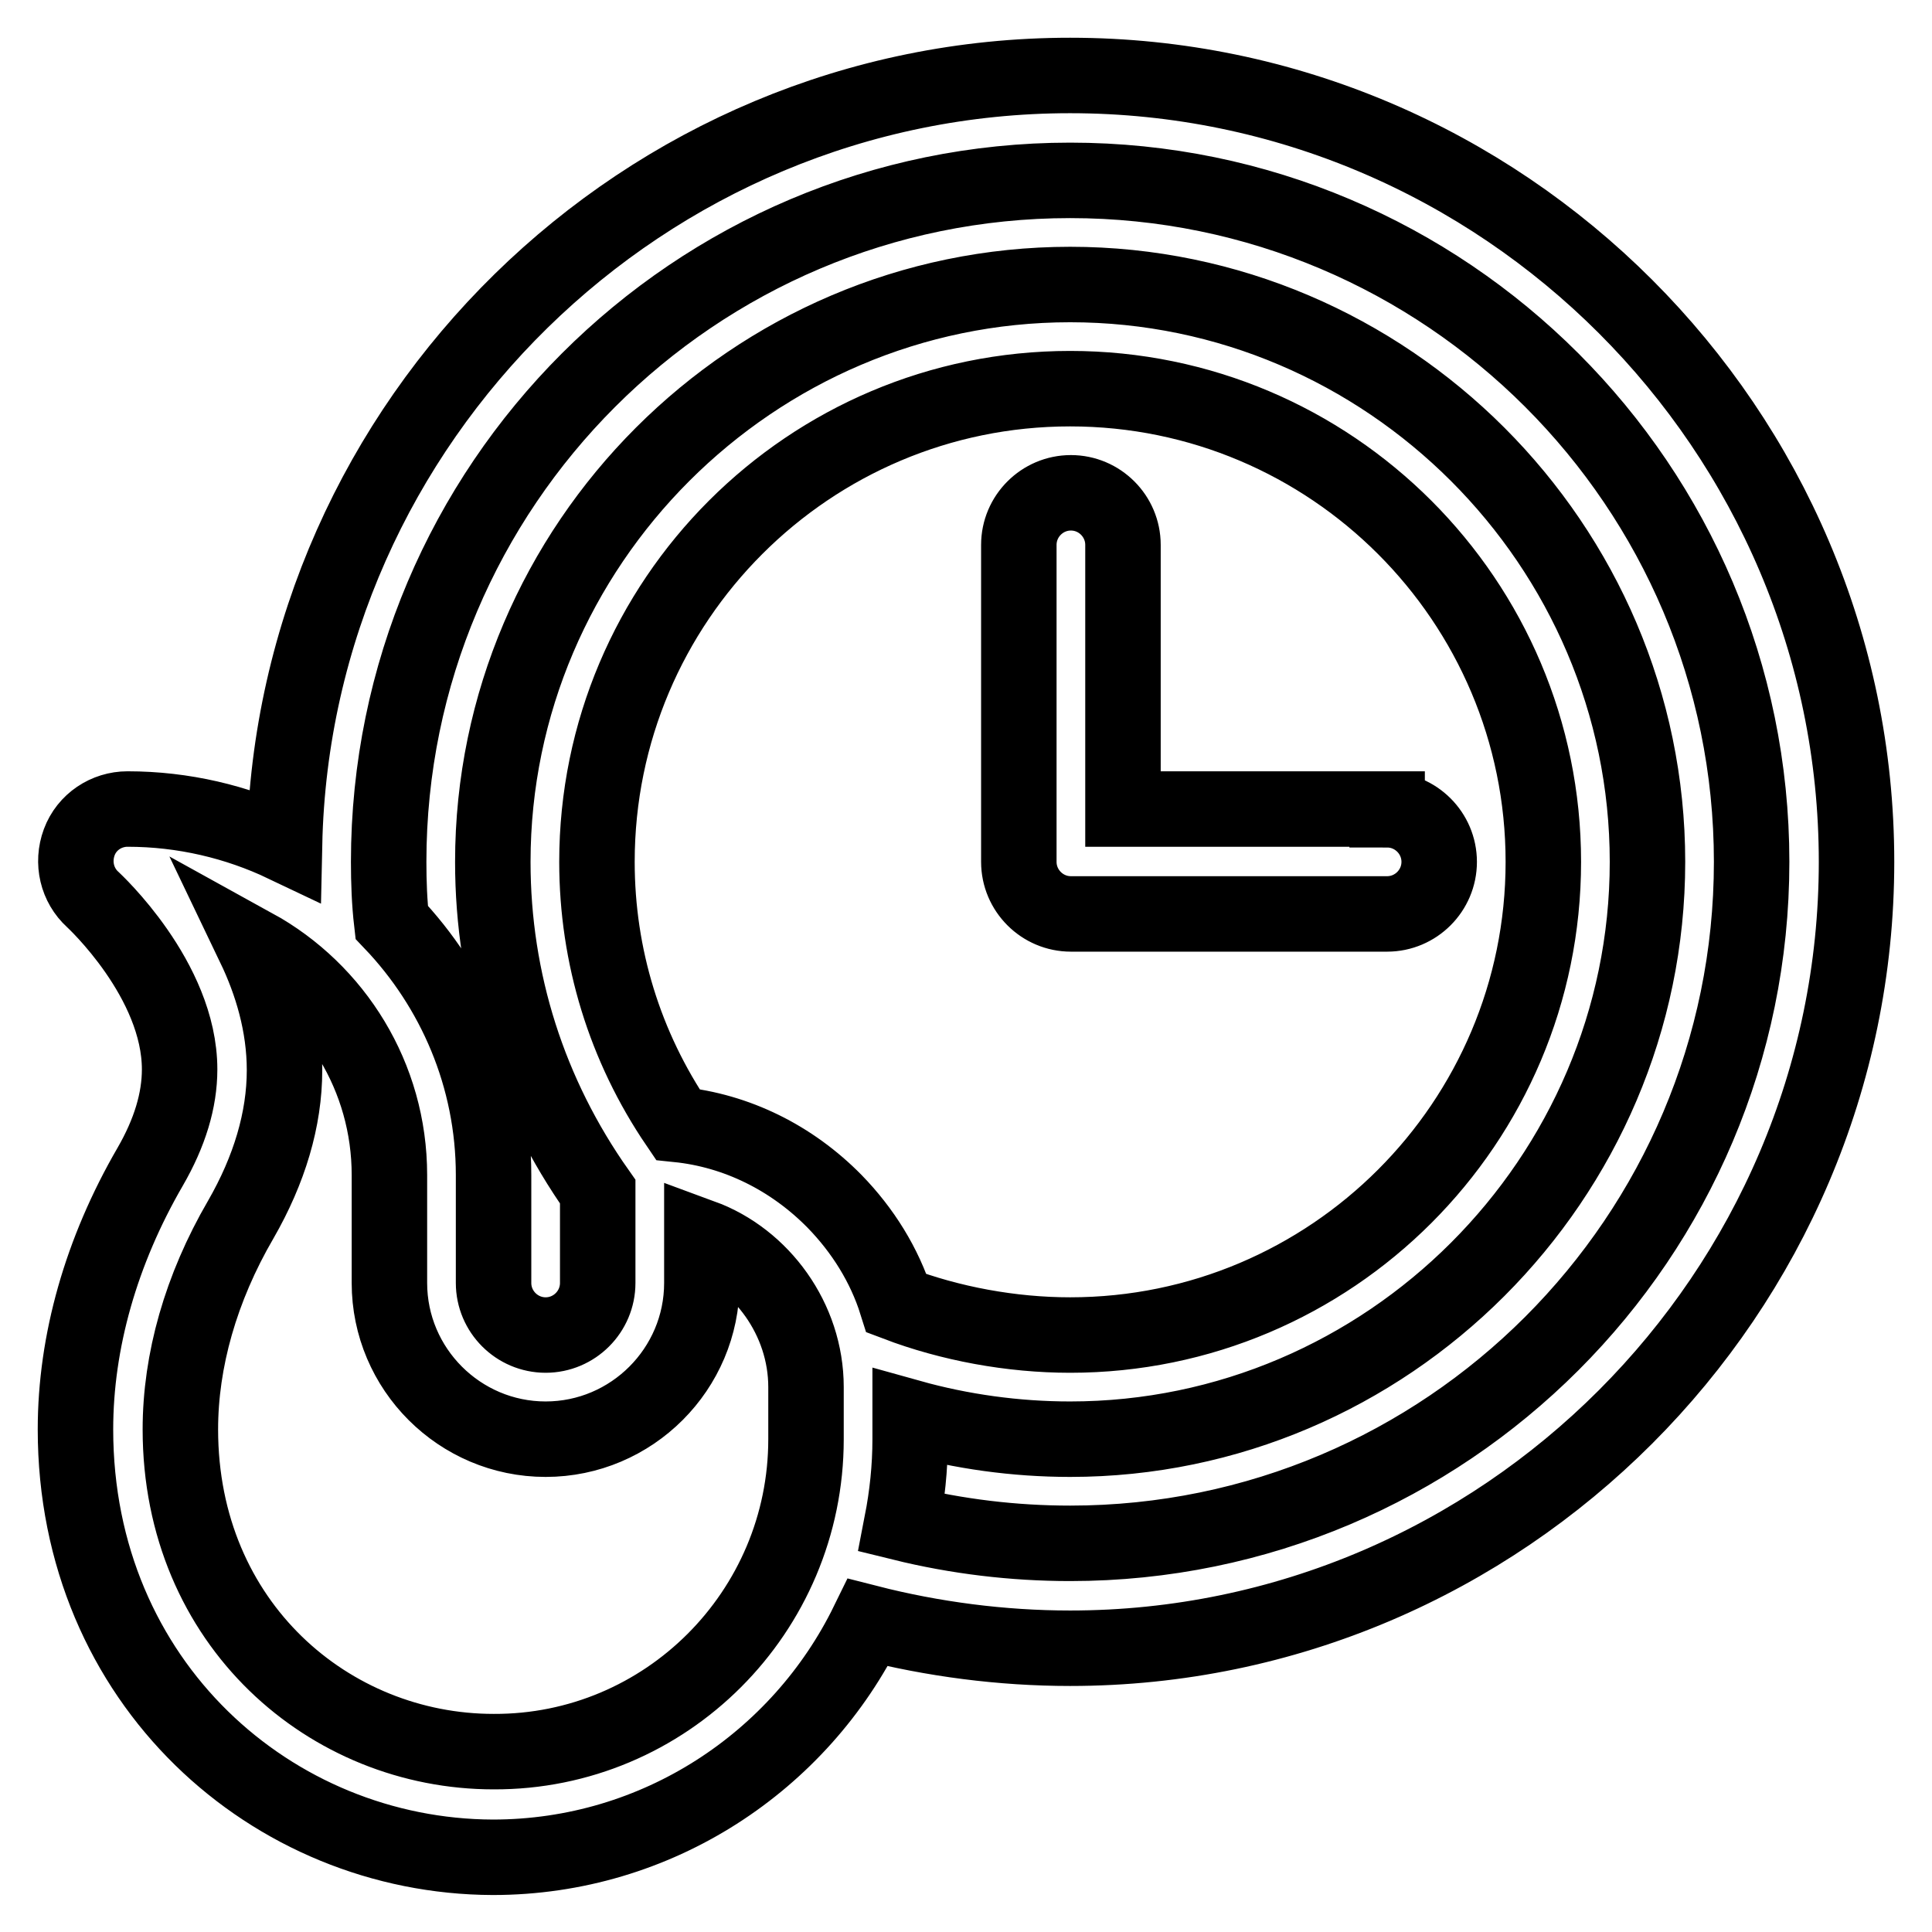 <?xml version="1.0" encoding="utf-8"?>
<!-- Svg Vector Icons : http://www.onlinewebfonts.com/icon -->
<!DOCTYPE svg PUBLIC "-//W3C//DTD SVG 1.1//EN" "http://www.w3.org/Graphics/SVG/1.1/DTD/svg11.dtd">
<svg version="1.1" xmlns="http://www.w3.org/2000/svg" xmlns:xlink="http://www.w3.org/1999/xlink" x="0px" y="0px" viewBox="0 0 256 256" enable-background="new 0 0 256 256" xml:space="preserve">
<g> <path stroke-width="10" fill-opacity="0" stroke="#000000"  d="M141.8,10C199.1,10,246,56.9,246,114.2c0,57.2-46.9,104.2-104.2,104.2c-9.1,0-18.2-1.2-26.8-3.4 c-9,18.4-27.9,31.1-49.7,31.1C36.1,246,10,223,10,189.4c0-11.6,3.4-23.6,9.9-34.8c2.6-4.5,3.9-8.8,3.9-12.9 c0-11.9-11.4-22.4-11.5-22.5c-2.1-1.9-2.8-4.9-1.8-7.6c1-2.7,3.6-4.4,6.4-4.4c7.4,0,14.5,1.7,20.8,4.7C38.9,55.7,85.4,10,141.8,10z  M106.8,190.7v-6.9c0-9-5.9-17-13.8-19.9v6.1c0,11.4-9.3,20.7-20.7,20.7s-20.7-9.3-20.7-20.7v-14.3c0-13-7.2-24.4-17.9-30.3 c2.3,4.8,4,10.4,4,16.4c0,6.5-2,13.2-5.8,19.8c-5.3,9.1-8,18.7-8,27.8c0,25.8,19.8,42.7,41.5,42.7 C88.2,232.2,106.8,213.6,106.8,190.7z M183.8,107.3c3.8,0,6.9,3.1,6.9,6.9s-3.1,6.9-6.9,6.9h-41.9c-3.8,0-6.9-3.1-6.9-6.9V72.2 c0-3.8,3.1-6.9,6.9-6.9s6.9,3.1,6.9,6.9v35H183.8z M110.6,159.2c3.7,3.8,6.6,8.4,8.2,13.5c7.1,2.7,15.2,4.2,23,4.2 c34.6,0,62.7-28.1,62.7-62.7c0-34.6-28.1-62.7-62.7-62.7c-34.6,0-62.7,28.1-62.7,62.7c0,12.5,3.7,24.5,10.7,34.8 C97.6,149.8,104.9,153.4,110.6,159.2z M141.8,204.5c49.8,0,90.3-40.5,90.3-90.3s-40.5-90.3-90.3-90.3s-90.3,40.5-90.3,90.3 c0,2.7,0.1,5.4,0.4,8c8.3,8.7,13.5,20.5,13.5,33.5v14.3c0,3.8,3.1,6.9,6.9,6.9c3.8,0,6.9-3.1,6.9-6.9v-12.1 C70.1,145,65.3,130,65.3,114.2c0-42,34.5-76.5,76.5-76.5c42,0,76.5,34.5,76.5,76.5c0,42-34.5,76.5-76.5,76.5 c-7.2,0-14.4-1-21.2-2.9v2.9c0,3.8-0.4,7.5-1.1,11.1C126.8,203.6,134.3,204.5,141.8,204.5z"/></g>
</svg>